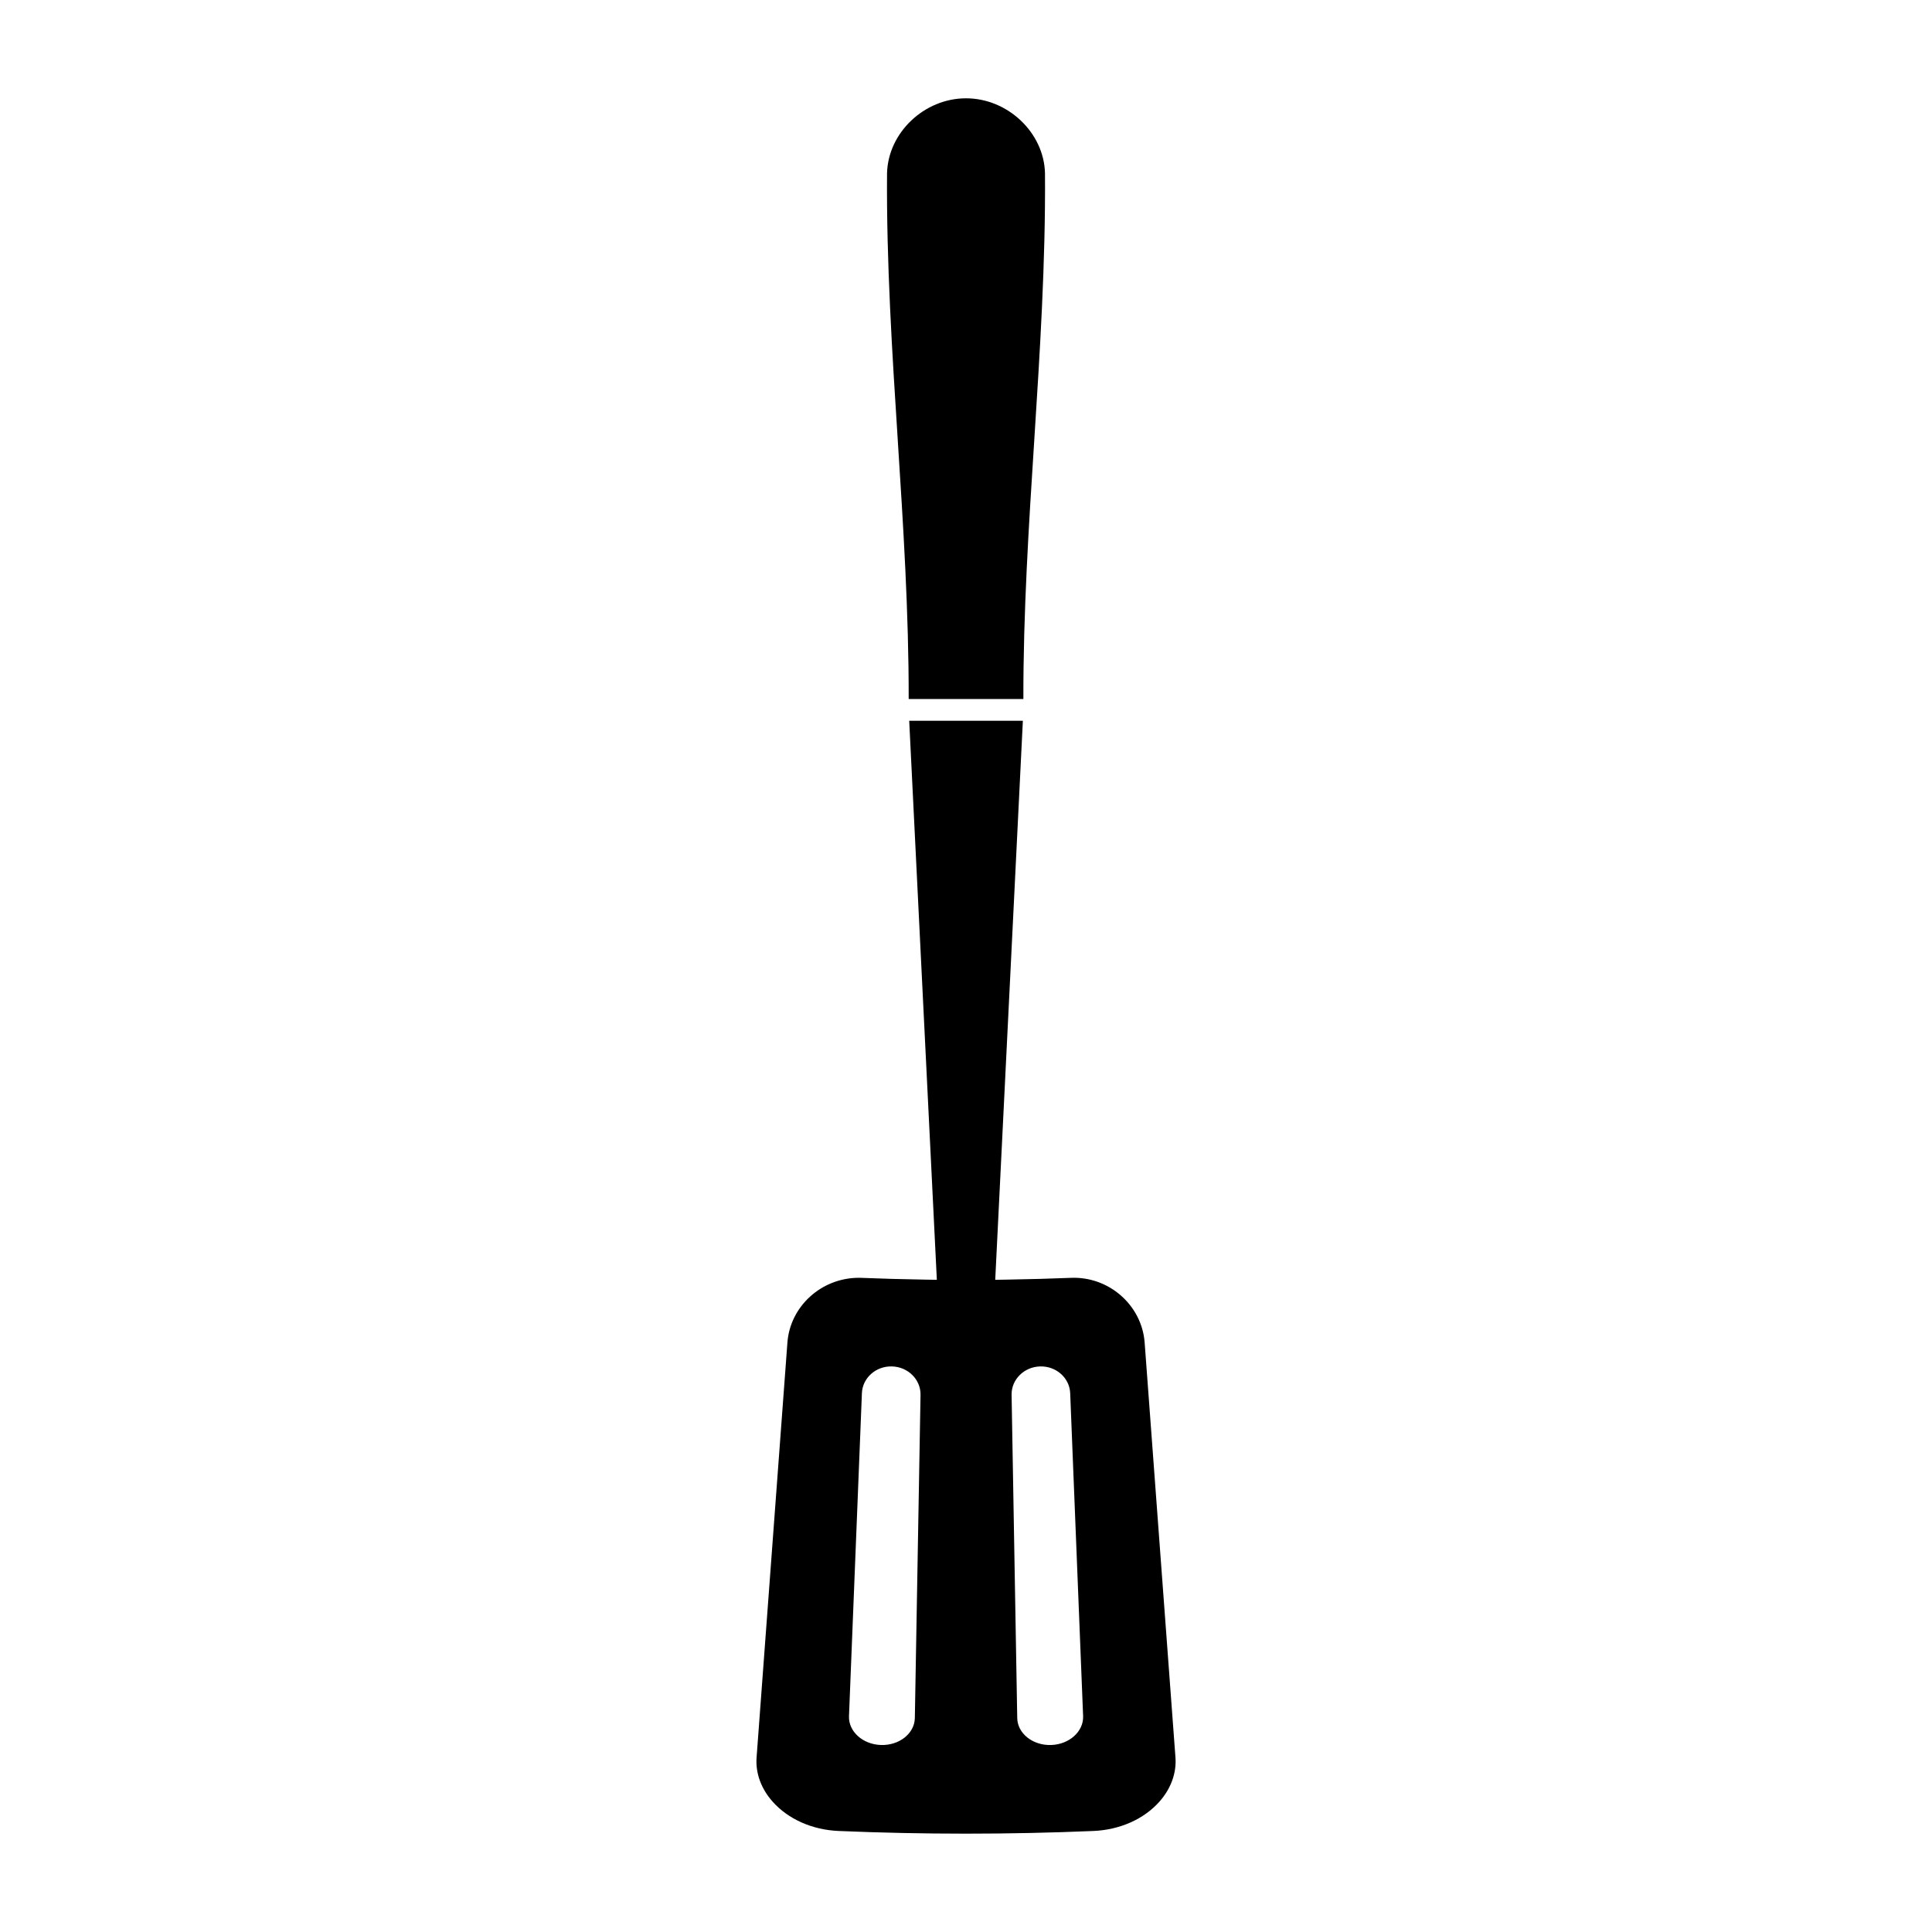 <?xml version="1.0" encoding="UTF-8"?>
<!-- Uploaded to: SVG Repo, www.svgrepo.com, Generator: SVG Repo Mixer Tools -->
<svg fill="#000000" width="800px" height="800px" version="1.1" viewBox="144 144 512 512" xmlns="http://www.w3.org/2000/svg">
 <g>
  <path d="m381.93 260.83c-1.492-23.262-3.031-47.316-2.856-70.895 0.266-10.773 9.855-19.883 20.93-19.883s20.66 9.109 20.93 19.836c0.176 23.617-1.367 47.664-2.852 70.918-1.438 22.41-2.918 45.555-2.875 68.441h-30.395c0.035-22.879-1.445-46.016-2.883-68.418z"/>
  <path d="m455.51 609.77-8.168-109.98c-0.734-9.891-9.5-17.672-19.75-17.141-5.023 0.207-10.508 0.352-16.781 0.465l-3.066 0.051 7.324-148.16h-30.121l7.324 148.16-3.066-0.051c-6.375-0.105-11.703-0.258-16.777-0.465-0.277-0.012-0.551-0.02-0.828-0.02-9.898 0-18.211 7.535-18.93 17.16l-8.172 109.98c-0.309 4.109 1.203 8.266 4.254 11.688 4.137 4.656 10.531 7.488 17.531 7.773 22.363 0.945 45.086 0.945 67.441 0 7.008-0.289 13.391-3.117 17.527-7.766 3.051-3.434 4.559-7.586 4.258-11.695zm-69.07-10.469c-0.07 4.055-4.082 7.281-8.941 7.144-4.863-0.137-8.672-3.594-8.508-7.648 1.137-28.535 2.281-57.07 3.422-85.598 0.16-4.055 3.734-7.215 7.977-7.082 4.242 0.117 7.629 3.465 7.559 7.527-0.516 28.555-1.016 57.102-1.508 85.656zm36.078 7.144c-4.871 0.137-8.879-3.09-8.941-7.144-0.504-28.555-1.004-57.102-1.496-85.656-0.074-4.066 3.309-7.41 7.551-7.527 4.246-0.125 7.812 3.031 7.977 7.082 1.145 28.527 2.281 57.062 3.426 85.598 0.148 4.055-3.656 7.508-8.516 7.648z"/>
 </g>
</svg>